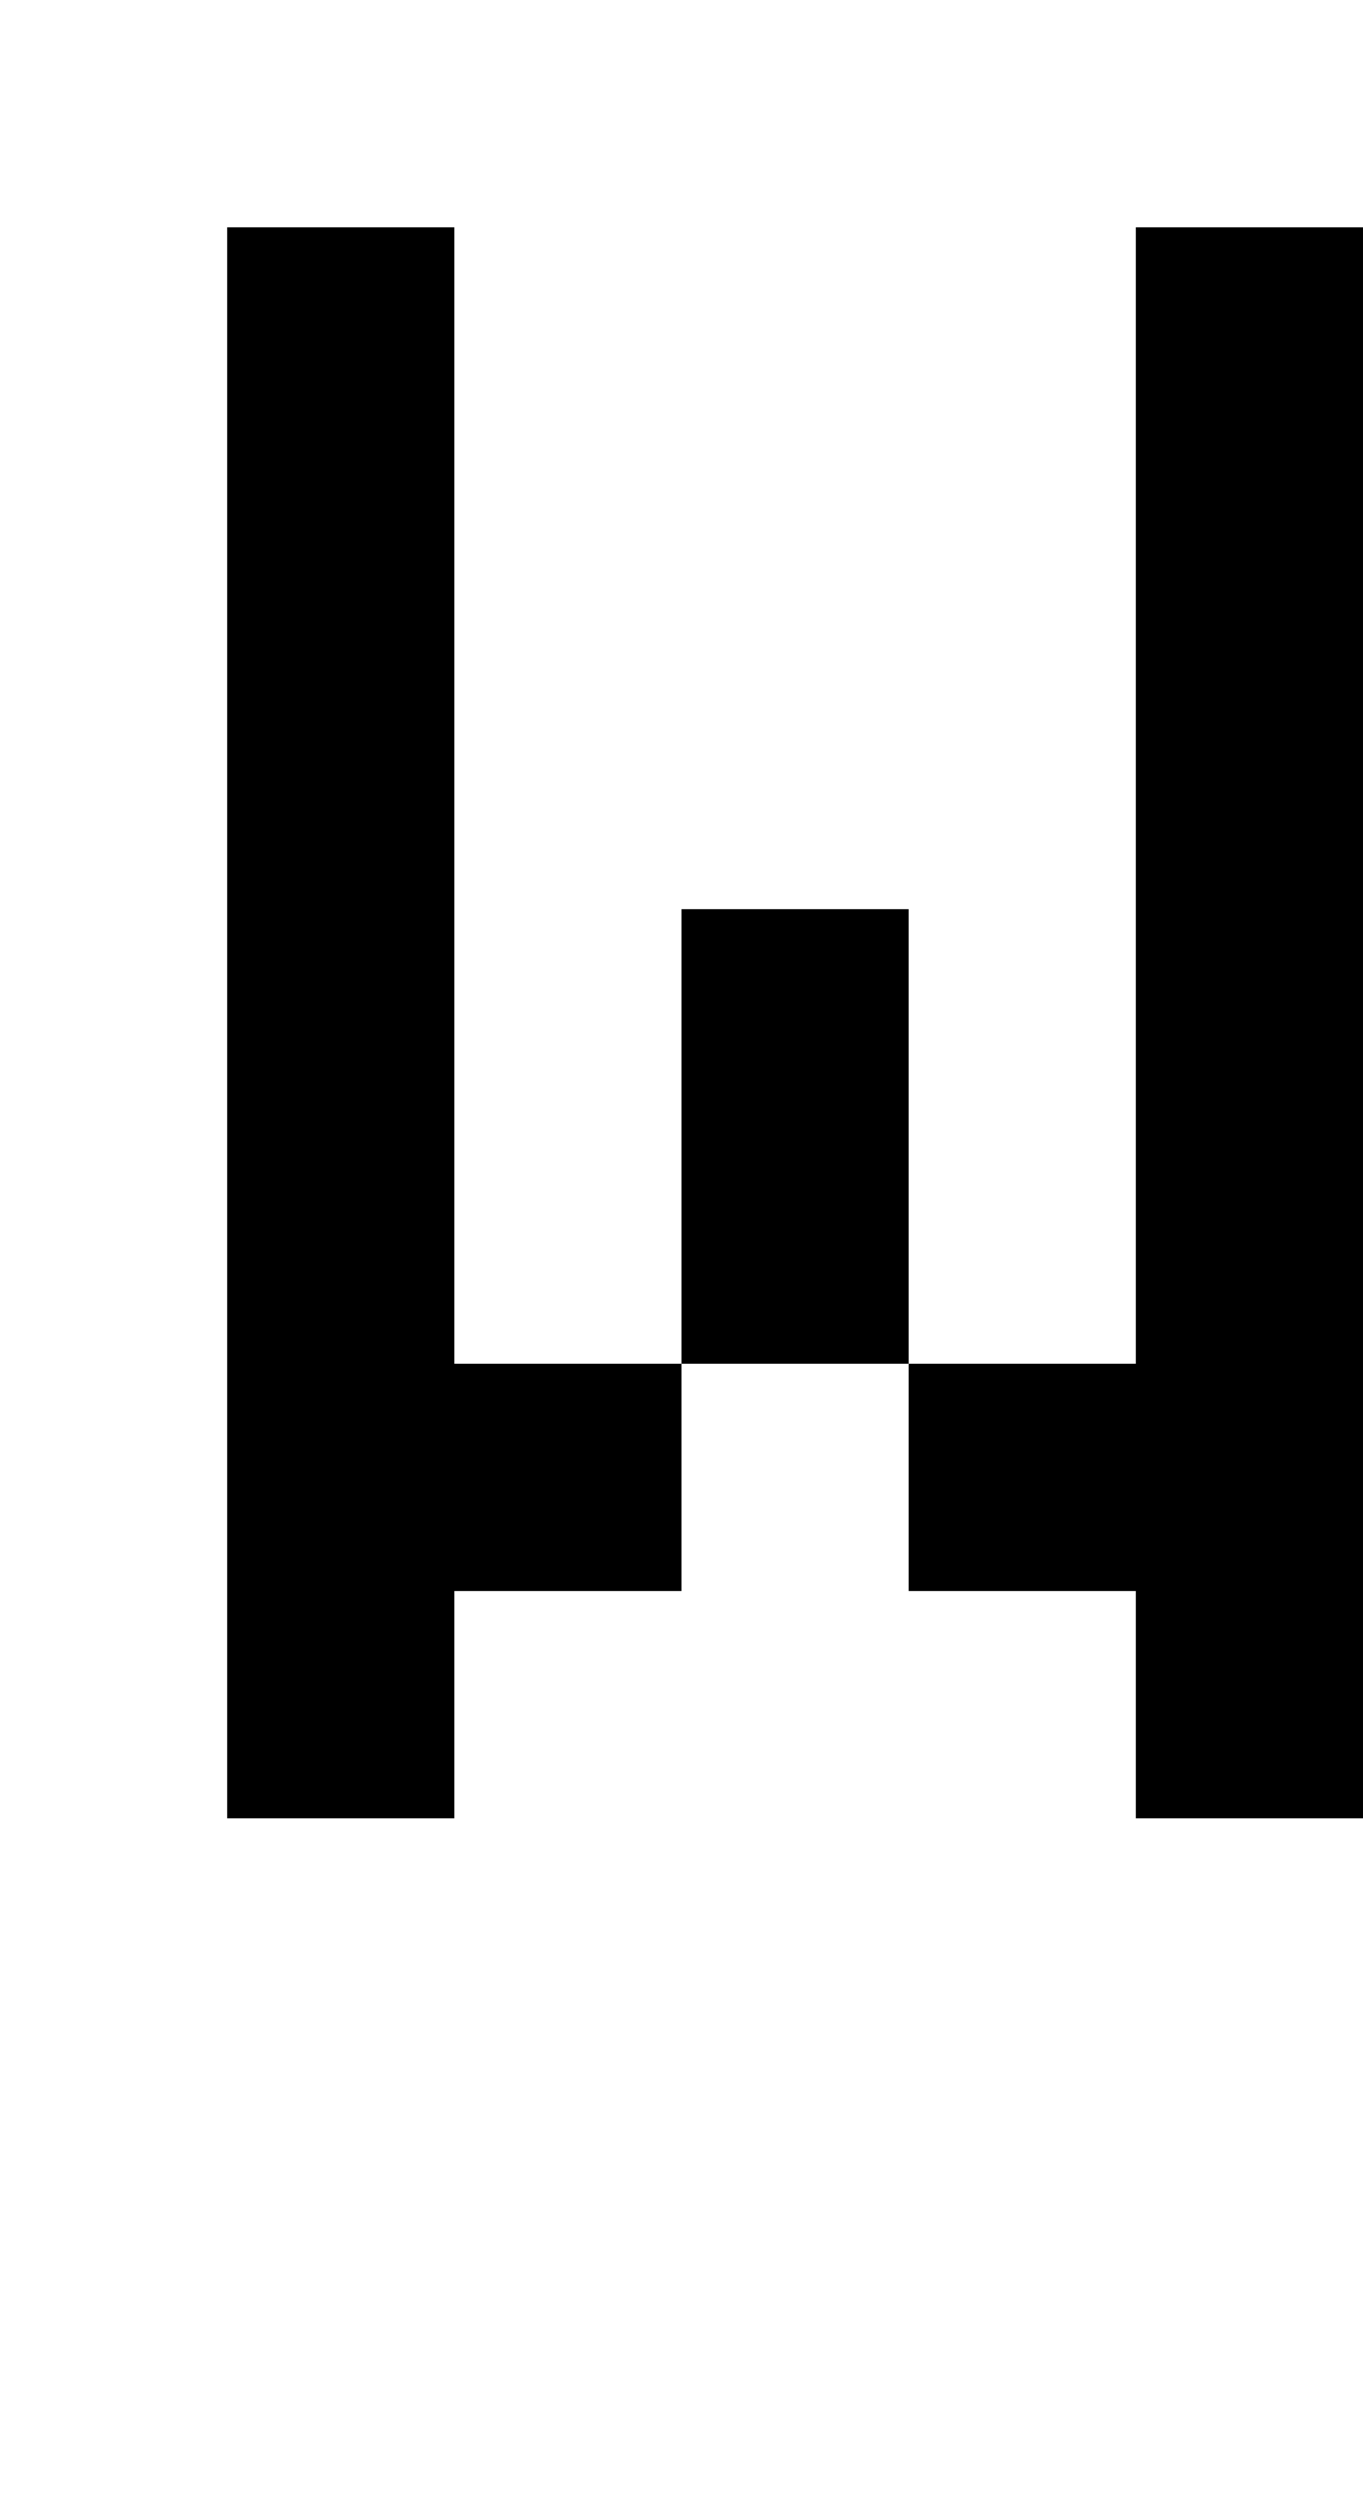 <?xml version="1.0" standalone="no"?>
<!DOCTYPE svg PUBLIC "-//W3C//DTD SVG 20010904//EN"
 "http://www.w3.org/TR/2001/REC-SVG-20010904/DTD/svg10.dtd">
<svg version="1.0" xmlns="http://www.w3.org/2000/svg"
 width="24pt" height="44pt" viewBox="0 0 24 44"
 preserveAspectRatio="xMidYMid meet">
<g transform="translate(0,44) scale(1,-1)"
fill="#000000" stroke="none">
<path d="M4 26 l0 -14 2 0 2 0 0 2 0 2 2 0 2 0 0 2 0 2 2 0 2 0 0 -2 0 -2 2 0
2 0 0 -2 0 -2 2 0 2 0 0 14 0 14 -2 0 -2 0 0 -10 0 -10 -2 0 -2 0 0 4 0 4 -2
0 -2 0 0 -4 0 -4 -2 0 -2 0 0 10 0 10 -2 0 -2 0 0 -14z"/>
</g>
</svg>
